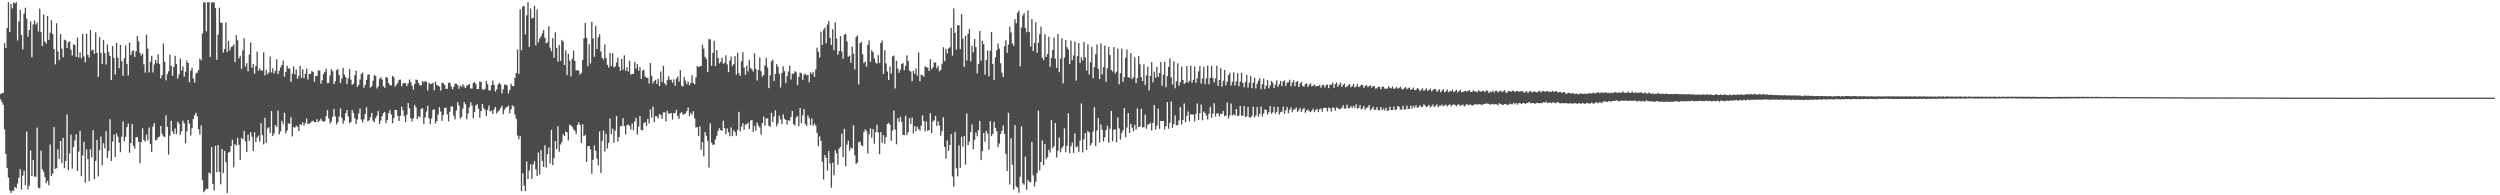 <svg xmlns="http://www.w3.org/2000/svg" width="1920" height="150"><path d="M0 72.306h1v4.012H0zM1 71.519h1v6.851H1zM2 71.466h1v8.943H2zM3 33.183h1v66.244H3zM4 36.788h1v81.410H4zM5 21.558h1v107.407H5zM6 1.616h1v134.747H6zM7 24.529h1v121.765H7zM8 2.996h1v145.205H8zM9 6.427h1v140.204H9zM10 1.916h1v144.502H10zM11 2.696h1v140.991H11zM12 1.595h1v142.989H12zM13 31.135h1v109.824H13zM14 16.512h1v120.005H14zM15 7.537h1v122.350H15zM16 26.814h1v118.776H16zM17 37.953h1v96.977H17zM18 10.400h1v120.602H18zM19 5.956h1v136.287H19zM20 14.312h1v86.768H20zM21 28.123h1v117.419H21zM22 23.030h1v119.552H22zM23 16.363h1v99.267H23zM24 43.952h1v91.310H24zM25 18.750h1v104.044H25zM26 15.674h1v119.952H26zM27 18.903h1v116.880H27zM28 17.249h1v80.750H28zM29 24.126h1v120.041H29zM30 6.562h1v138.103H30zM31 24.662h1v91.000H31zM32 35.390h1v94.617H32zM33 11.096h1v120.774H33zM34 31.938h1v103.955H34zM35 33.456h1v107.267H35zM36 12.364h1v126.480H36zM37 30.622h1v111.660H37zM38 25.191h1v85.777H38zM39 15.539h1v119.668H39zM40 26.278h1v107.102H40zM41 37.612h1v60.032H41zM42 49.475h1v80.227H42zM43 17.896h1v111.268H43zM44 39.587h1v75.001H44zM45 46.198h1v75.970H45zM46 26.095h1v82.227H46zM47 37.388h1v87.791H47zM48 43.856h1v61.975H48zM49 30.480h1v98.657H49zM50 31.043h1v92.644H50zM51 36.864h1v51.066H51zM52 32.558h1v98.167H52zM53 31.734h1v86.235H53zM54 38.237h1v65.120H54zM55 42.529h1v87.034H55zM56 33.982h1v78.977H56zM57 34.598h1v73.342H57zM58 43.705h1v59.471H58zM59 28.892h1v102.383H59zM60 44.250h1v72.248H60zM61 40.258h1v60.247H61zM62 44.746h1v90.406H62zM63 25.996h1v93.429H63zM64 43.435h1v65.441H64zM65 47.887h1v92.415H65zM66 25.919h1v88.755H66zM67 42.025h1v80.211H67zM68 44.263h1v94.906H68zM69 23.090h1v91.472H69zM70 38.937h1v82.028H70zM71 37.967h1v62.076H71zM72 41.249h1v96.368H72zM73 24.834h1v98.698H73zM74 40.510h1v66.908H74zM75 58.962h1v76.561H75zM76 28.539h1v86.775H76zM77 40.620h1v64.202H77zM78 49.146h1v77.762H78zM79 30.794h1v79.162H79zM80 40.830h1v73.200H80zM81 49.539h1v51.172H81zM82 34.138h1v87.244H82zM83 40.015h1v75.951H83zM84 43.096h1v48.507H84zM85 61.382h1v62.285H85zM86 35.342h1v73.422H86zM87 44.463h1v59.020H87zM88 57.177h1v63.438H88zM89 32.968h1v69.537H89zM90 44.296h1v60.650H90zM91 52.414h1v57.116H91zM92 34.520h1v82.387H92zM93 46.967h1v58.009H93zM94 58.200h1v34.960H94zM95 44.769h1v63.786H95zM96 34.918h1v70.199H96zM97 49.052h1v48.569H97zM98 58.022h1v36.809H98zM99 32.607h1v84.747H99zM100 42.361h1v67.546H100zM101 39.413h1v55.820H101zM102 38.715h1v73.307H102zM103 43.700h1v70.462H103zM104 39.356h1v66.054H104zM105 27.672h1v77.576H105zM106 31.693h1v77.194H106zM107 40.583h1v84.912H107zM108 42.620h1v66.560H108zM109 41.212h1v57.365H109zM110 49.386h1v58.007H110zM111 55.824h1v53.031H111zM112 26.694h1v76.727H112zM113 37.326h1v70.540H113zM114 55.664h1v42.284H114zM115 47.358h1v63.115H115zM116 42.849h1v73.882H116zM117 55.712h1v41.520H117zM118 49.530h1v44.992H118zM119 45.959h1v61.907H119zM120 48.475h1v58.773H120zM121 41.714h1v63.831H121zM122 49.198h1v55.731H122zM123 60.189h1v36.553H123zM124 57.671h1v45.159H124zM125 33.389h1v71.247H125zM126 47.369h1v57.956H126zM127 61.720h1v26.887H127zM128 57.003h1v40.449H128zM129 54.716h1v64.004H129zM130 41.961h1v62.184H130zM131 50.578h1v42.124H131zM132 58.179h1v42.680H132zM133 51.418h1v51.566H133zM134 42.796h1v55.843H134zM135 49.198h1v53.845H135zM136 60.322h1v33.188H136zM137 57.195h1v37.764H137zM138 44.936h1v58.581H138zM139 54.185h1v46.656H139zM140 51.038h1v41.598H140zM141 58.942h1v35.876H141zM142 55.156h1v54.887H142zM143 46.468h1v54.340H143zM144 48.372h1v43.854H144zM145 63.187h1v31.868H145zM146 54.330h1v49.808H146zM147 51.970h1v46.493H147zM148 60.336h1v31.025H148zM149 63.501h1v24.951H149zM150 56.394h1v30.204H150zM151 55.758h1v33.516H151zM152 53.801h1v45.489H152zM153 44.973h1v58.482H153zM154 46.381h1v49.966H154zM155 25.694h1v112.745H155zM156 1.723h1v145.866H156zM157 1.971h1v144.356H157zM158 24.074h1v120.712H158zM159 1.689h1v143.463H159zM160 1.705h1v130.927H160zM161 43.746h1v89.614H161zM162 1.776h1v111.128H162zM163 1.840h1v139.350H163zM164 1.943h1v144.379H164zM165 6.198h1v105.772H165zM166 45.948h1v86.325H166zM167 26.640h1v84.724H167zM168 5.866h1v126.136H168zM169 17.418h1v124.159H169zM170 17.555h1v96.882H170zM171 40.416h1v92.479H171zM172 37.672h1v78.235H172zM173 17.216h1v107.306H173zM174 39.995h1v108.327H174zM175 31.373h1v85.846H175zM176 38.690h1v77.936H176zM177 36.271h1v75.862H177zM178 35.632h1v71.753H178zM179 34.140h1v94.347H179zM180 47.733h1v62.944H180zM181 27.081h1v84.676H181zM182 30.986h1v74.836H182zM183 44.900h1v66.253H183zM184 42.867h1v79.888H184zM185 52.908h1v53.124H185zM186 38.692h1v68.283H186zM187 29.398h1v71.103H187zM188 51.128h1v57.487H188zM189 48.548h1v68.165H189zM190 54.744h1v48.757H190zM191 41.780h1v66.377H191zM192 32.590h1v69.002H192zM193 52.034h1v52.985H193zM194 49.026h1v66.881H194zM195 56.632h1v44.994H195zM196 50.661h1v58.506H196zM197 39.638h1v66.010H197zM198 54.343h1v49.822H198zM199 52.483h1v56.198H199zM200 54.153h1v40.410H200zM201 54.144h1v49.625H201zM202 40.210h1v70.742H202zM203 57.884h1v32.582H203zM204 53.551h1v56.180H204zM205 56.987h1v41.660H205zM206 55.662h1v42.085H206zM207 43.433h1v58.833H207zM208 55.611h1v29.695H208zM209 52.370h1v52.120H209zM210 56.385h1v46.109H210zM211 54.252h1v41.801H211zM212 45.444h1v52.158H212zM213 56.886h1v28.059H213zM214 54.293h1v49.039H214zM215 51.752h1v49.101H215zM216 49.965h1v42.852H216zM217 46.495h1v48.942H217zM218 58.880h1v27.677H218zM219 55.238h1v47.203H219zM220 50.498h1v49.773H220zM221 52.549h1v42.165H221zM222 52.737h1v42.346H222zM223 62.860h1v27.192H223zM224 56.550h1v48.213H224zM225 51.080h1v46.580H225zM226 57.152h1v40.913H226zM227 53.309h1v43.193H227zM228 60.482h1v36.890H228zM229 58.159h1v42.518H229zM230 50.603h1v44.997H230zM231 59.857h1v36.052H231zM232 53.176h1v40.792H232zM233 60.052h1v36.429H233zM234 56.630h1v37.903H234zM235 52.663h1v38.370H235zM236 61.100h1v34.143H236zM237 56.884h1v38.045H237zM238 56.680h1v37.560H238zM239 54.609h1v38.601H239zM240 55.183h1v37.510H240zM241 62.780h1v31.067H241zM242 58.392h1v35.347H242zM243 58.472h1v33.095H243zM244 53.982h1v39.840H244zM245 54.238h1v38.414H245zM246 64.265h1v26.844H246zM247 61.606h1v31.151H247zM248 56.799h1v36.908H248zM249 55.158h1v37.702H249zM250 52.794h1v36.500H250zM251 63.833h1v20.737H251zM252 63.698h1v27.256H252zM253 57.882h1v36.995H253zM254 53.144h1v40.268H254zM255 54.662h1v35.003H255zM256 64.572h1v19.071H256zM257 62.446h1v26.995H257zM258 53.954h1v41.586H258zM259 52.993h1v40.812H259zM260 57.697h1v31.852H260zM261 63.764h1v19.583H261zM262 60.354h1v30.167H262zM263 52.096h1v42.950H263zM264 57.344h1v35.294H264zM265 59.267h1v27.624H265zM266 64.600h1v19.890H266zM267 60.098h1v29.462H267zM268 52.963h1v41.618H268zM269 61.194h1v32.461H269zM270 65.192h1v19.355H270zM271 64.119h1v22.586H271zM272 57.800h1v33.001H272zM273 54.211h1v40.968H273zM274 66.788h1v25.029H274zM275 65.245h1v21.824H275zM276 61.070h1v22.259H276zM277 56.781h1v35.013H277zM278 55.721h1v38.352H278zM279 67.415h1v24.198H279zM280 65.250h1v22.282H280zM281 61.359h1v21.117H281zM282 57.481h1v35.718H282zM283 56.987h1v35.404H283zM284 67.289h1v22.843H284zM285 66.206h1v20.543H285zM286 61.977h1v30.657H286zM287 57.527h1v36.347H287zM288 58.445h1v32.341H288zM289 68.005h1v20.705H289zM290 66.456h1v18.778H290zM291 60.509h1v34.679H291zM292 59.349h1v33.255H292zM293 61.089h1v28.027H293zM294 66.216h1v20.609H294zM295 67.424h1v18.629H295zM296 59.152h1v35.436H296zM297 59.692h1v32.440H297zM298 63.803h1v23.040H298zM299 65.437h1v19.190H299zM300 65.570h1v22.385H300zM301 58.241h1v36.411H301zM302 59.342h1v31.334H302zM303 66.609h1v17.739H303zM304 65.060h1v19.451H304zM305 63.590h1v25.450H305zM306 61.263h1v31.600H306zM307 61.132h1v27.773H307zM308 66.234h1v15.702H308zM309 64.124h1v20.648H309zM310 63.684h1v25.493H310zM311 63.931h1v29.865H311zM312 66.080h1v21.968H312zM313 64.055h1v15.099H313zM314 61.070h1v22.151H314zM315 63.059h1v27.876H315zM316 65.868h1v27.434H316zM317 68.834h1v22.033H317zM318 64.444h1v16.077H318zM319 61.057h1v21.465H319zM320 61.537h1v30.018H320zM321 63.787h1v25.484H321zM322 65.460h1v24.605H322zM323 65.465h1v18.267H323zM324 62.146h1v20.929H324zM325 63.295h1v32.001H325zM326 62.315h1v27.929H326zM327 62.759h1v22.934H327zM328 69.521h1v11.808H328zM329 63.634h1v27.285H329zM330 64.590h1v30.813H330zM331 64.403h1v26.578H331zM332 63.577h1v20.755H332zM333 69.383h1v14.564H333zM334 62.716h1v32.083H334zM335 65.279h1v27.629H335zM336 65.771h1v22.250H336zM337 66.499h1v15.743H337zM338 69.585h1v16.139H338zM339 63.533h1v29.286H339zM340 63.888h1v24.461H340zM341 65.165h1v17.848H341zM342 68.262h1v14.434H342zM343 68.223h1v19.563H343zM344 63.702h1v29.487H344zM345 63.554h1v22.277H345zM346 66.277h1v15.299H346zM347 68.562h1v13.307H347zM348 66.827h1v22.023H348zM349 64.197h1v27.448H349zM350 64.359h1v20.536H350zM351 65.467h1v12.973H351zM352 68.154h1v12.863H352zM353 65.689h1v25.335H353zM354 66.616h1v23.040H354zM355 64.643h1v18.775H355zM356 66.335h1v11.895H356zM357 67.641h1v12.451H357zM358 65.774h1v25.752H358zM359 65.254h1v21.957H359zM360 64.565h1v17.933H360zM361 67.955h1v10.604H361zM362 68.044h1v13.044H362zM363 63.817h1v26.981H363zM364 63.013h1v23.099H364zM365 64.618h1v16.345H365zM366 68.399h1v11.687H366zM367 68.337h1v15.209H367zM368 62.613h1v27.743H368zM369 62.876h1v22.426H369zM370 68.404h1v11.401H370zM371 69.154h1v13.811H371zM372 68.218h1v16.127H372zM373 62.114h1v26.995H373zM374 64.606h1v19.876H374zM375 69.379h1v11.623H375zM376 69.509h1v16.187H376zM377 65.392h1v19.709H377zM378 61.853h1v25.711H378zM379 65.273h1v18.833H379zM380 70.264h1v11.948H380zM381 68.642h1v18.503H381zM382 64.872h1v20.856H382zM383 63.643h1v21.092H383zM384 64.842h1v18.224H384zM385 71.750h1v9.446H385zM386 68.530h1v19.247H386zM387 64.943h1v19.290H387zM388 65.078h1v17.677H388zM389 65.712h1v16.333H389zM390 71.661h1v9.510H390zM391 69.125h1v17.917H391zM392 64.252h1v19.734H392zM393 66.055h1v14.820H393zM394 66.074h1v15.619H394zM395 59.823h1v28.192H395zM396 56.071h1v35.088H396zM397 37.926h1v66.171H397zM398 56.758h1v50.266H398zM399 7.233h1v97.120H399zM400 38.647h1v108.135H400zM401 4.983h1v128.077H401zM402 4.658h1v137.864H402zM403 26.397h1v120.378H403zM404 11.785h1v112.323H404zM405 1.643h1v135.917H405zM406 36.159h1v94.736H406zM407 6.571h1v119.547H407zM408 14.154h1v123.278H408zM409 13.602h1v112.717H409zM410 4.564h1v119.311H410zM411 34.852h1v95.198H411zM412 7.347h1v127.729H412zM413 32.552h1v84.633H413zM414 29.473h1v104.619H414zM415 28.020h1v87.308H415zM416 25.546h1v97.990H416zM417 23.115h1v105.102H417zM418 28.974h1v82.600H418zM419 33.241h1v95.425H419zM420 32.449h1v85.873H420zM421 20.098h1v93.206H421zM422 36.644h1v88.883H422zM423 39.361h1v60.380H423zM424 29.235h1v97.569H424zM425 44.353h1v77.190H425zM426 24.857h1v83.538H426zM427 36.836h1v77.675H427zM428 47.262h1v49.750H428zM429 34.598h1v81.861H429zM430 46.834h1v64.170H430zM431 30.636h1v78.544H431zM432 31.750h1v71.389H432zM433 49.942h1v54.518H433zM434 38.551h1v62.486H434zM435 57.646h1v44.056H435zM436 41.311h1v66.484H436zM437 46.575h1v49.235H437zM438 58.710h1v37.638H438zM439 45.154h1v52.335H439zM440 38.862h1v60.476H440zM441 46.836h1v53.609H441zM442 54.103h1v48.856H442zM443 53.751h1v42.209H443zM444 54.462h1v39.506H444zM445 57.301h1v38.762H445zM446 55.936h1v53.878H446zM447 46.138h1v49.192H447zM448 29.510h1v74.923H448zM449 17.610h1v85.939H449zM450 29.050h1v95.367H450zM451 50.780h1v61.543H451zM452 34.021h1v78.093H452zM453 48.763h1v65.915H453zM454 16.793h1v116.759H454zM455 29.446h1v93.358H455zM456 43.600h1v68.171H456zM457 19.874h1v95.974H457zM458 37.637h1v84.335H458zM459 28.622h1v98.503H459zM460 26.221h1v74.868H460zM461 39.592h1v93.228H461zM462 44.515h1v63.635H462zM463 45.882h1v54.362H463zM464 34.106h1v82.312H464zM465 44.707h1v58.103H465zM466 49.763h1v64.328H466zM467 51.931h1v57.679H467zM468 40.604h1v50.403H468zM469 50.780h1v52.259H469zM470 40.885h1v57.912H470zM471 51.766h1v57.819H471zM472 51.009h1v49.357H472zM473 47.985h1v41.103H473zM474 44.245h1v64.493H474zM475 51.320h1v53.939H475zM476 54.485h1v42.509H476zM477 45.332h1v51.488H477zM478 53.494h1v37.194H478zM479 42.448h1v54.445H479zM480 54.330h1v48.865H480zM481 51.654h1v44.443H481zM482 55.009h1v40.591H482zM483 46.568h1v50.087H483zM484 57.358h1v42.241H484zM485 56.660h1v38.151H485zM486 56.792h1v43.253H486zM487 47.649h1v45.656H487zM488 52.659h1v37.867H488zM489 49.260h1v54.038H489zM490 54.291h1v42.930H490zM491 51.542h1v37.651H491zM492 60.599h1v39.229H492zM493 54.238h1v45.876H493zM494 53.549h1v41.119H494zM495 58.777h1v35.084H495zM496 59.745h1v37.011H496zM497 59.747h1v31.646H497zM498 64.119h1v30.639H498zM499 48.324h1v35.829H499zM500 58.198h1v32.101H500zM501 64.000h1v17.988H501zM502 62.132h1v31.692H502zM503 61.267h1v27.942H503zM504 64.400h1v24.994H504zM505 60.498h1v30.492H505zM506 66.080h1v21.442H506zM507 55.000h1v33.348H507zM508 62.931h1v28.386H508zM509 50.466h1v35.880H509zM510 63.984h1v22.236H510zM511 65.462h1v27.844H511zM512 61.526h1v23.495H512zM513 58.555h1v28.666H513zM514 61.164h1v26.205H514zM515 61.237h1v25.518H515zM516 63.474h1v28.380H516zM517 60.983h1v25.777H517zM518 65.861h1v21.126H518zM519 60.439h1v23.962H519zM520 58.813h1v30.336H520zM521 62.661h1v28.618H521zM522 53.842h1v33.049H522zM523 65.888h1v20.240H523zM524 66.389h1v21.540H524zM525 59.138h1v28.579H525zM526 61.933h1v25.136H526zM527 64.767h1v20.515H527zM528 62.569h1v19.906H528zM529 65.451h1v23.584H529zM530 63.828h1v22.861H530zM531 57.811h1v30.259H531zM532 63.647h1v21.753H532zM533 64.677h1v26.326H533zM534 59.390h1v38.563H534zM535 50.750h1v46.878H535zM536 51.560h1v52.804H536zM537 50.986h1v46.052H537zM538 50.654h1v64.328H538zM539 34.266h1v74.818H539zM540 37.308h1v82.754H540zM541 43.694h1v57.750H541zM542 45.390h1v58.920H542zM543 55.421h1v52.822H543zM544 30.066h1v98.670H544zM545 30.281h1v64.497H545zM546 50.416h1v59.188H546zM547 40.654h1v70.602H547zM548 31.316h1v79.641H548zM549 50.684h1v56.484H549zM550 38.496h1v65.777H550zM551 44.458h1v56.180H551zM552 48.745h1v49.776H552zM553 47.580h1v52.323H553zM554 44.263h1v56.310H554zM555 49.063h1v43.628H555zM556 48.209h1v50.174H556zM557 42.513h1v60.540H557zM558 49.521h1v49.158H558zM559 55.364h1v46.185H559zM560 46.472h1v58.199H560zM561 43.490h1v54.335H561zM562 50.768h1v53.722H562zM563 49.308h1v50.792H563zM564 43.121h1v58.340H564zM565 57.269h1v47.041H565zM566 40.542h1v59.336H566zM567 56.360h1v29.499H567zM568 58.207h1v42.719H568zM569 46.978h1v50.252H569zM570 40.082h1v54.504H570zM571 51.853h1v47.832H571zM572 57.381h1v38.270H572zM573 50.446h1v45.017H573zM574 54.831h1v39.217H574zM575 46.028h1v52.934H575zM576 52.162h1v40.446H576zM577 53.410h1v38.762H577zM578 54.993h1v46.409H578zM579 40.981h1v55.701H579zM580 52.837h1v47.530H580zM581 61.787h1v32.264H581zM582 53.748h1v42.781H582zM583 44.202h1v53.712H583zM584 54.662h1v48.833H584zM585 58.759h1v35.850H585zM586 57.525h1v32.055H586zM587 50.251h1v46.265H587zM588 44.419h1v46.486H588zM589 51.762h1v39.185H589zM590 67.678h1v28.821H590zM591 57.761h1v39.602H591zM592 47.079h1v39.597H592zM593 45.946h1v47.741H593zM594 62.114h1v27.308H594zM595 56.829h1v27.908H595zM596 49.194h1v47.805H596zM597 51.244h1v43.559H597zM598 56.660h1v32.172H598zM599 67.181h1v24.557H599zM600 56.108h1v39.236H600zM601 50.942h1v36.846H601zM602 54.618h1v36.564H602zM603 63.890h1v28.219H603zM604 58.539h1v37.173H604zM605 54.984h1v37.313H605zM606 50.464h1v42.360H606zM607 61.038h1v28.759H607zM608 56.596h1v28.617H608zM609 56.655h1v38.661H609zM610 54.607h1v41.714H610zM611 55.545h1v34.715H611zM612 65.371h1v23.770H612zM613 59.042h1v37.990H613zM614 55.692h1v27.304H614zM615 56.305h1v38.299H615zM616 61.317h1v27.317H616zM617 57.470h1v26.306H617zM618 56.577h1v38.592H618zM619 57.790h1v38.924H619zM620 57.555h1v31.062H620zM621 63.224h1v27.679H621zM622 55.563h1v40.538H622zM623 56.863h1v34.019H623zM624 55.334h1v41.174H624zM625 58.985h1v35.933H625zM626 53.359h1v43.122H626zM627 36.525h1v65.543H627zM628 39.736h1v72.577H628zM629 44.115h1v60.563H629zM630 24.312h1v83.918H630zM631 34.513h1v89.636H631zM632 22.906h1v114.985H632zM633 21.192h1v97.883H633zM634 33.236h1v88.002H634zM635 18.796h1v112.204H635zM636 16.125h1v99.794H636zM637 29.146h1v96.388H637zM638 34.568h1v109.595H638zM639 22.426h1v102.481H639zM640 38.564h1v96.075H640zM641 17.166h1v98.322H641zM642 29.585h1v88.194H642zM643 42.030h1v84.422H643zM644 39.182h1v74.889H644zM645 27.750h1v85.077H645zM646 39.601h1v63.060H646zM647 45.069h1v75.613H647zM648 26.637h1v72.261H648zM649 25.980h1v101.712H649zM650 31.696h1v79.386H650zM651 43.579h1v64.459H651zM652 42.760h1v72.985H652zM653 48.090h1v65.278H653zM654 35.758h1v78.283H654zM655 41.192h1v54.967H655zM656 53.233h1v66.061H656zM657 28.404h1v97.517H657zM658 27.207h1v97.695H658zM659 64.826h1v44.473H659zM660 33.224h1v75.550H660zM661 32.144h1v79.309H661zM662 41.727h1v70.517H662zM663 48.562h1v52.879H663zM664 47.092h1v52.165H664zM665 51.240h1v49.375H665zM666 34.401h1v83.509H666zM667 30.991h1v72.298H667zM668 47.436h1v51.172H668zM669 38.585h1v67.262H669zM670 40.059h1v59.061H670zM671 44.740h1v65.601H671zM672 48.033h1v53.477H672zM673 48.878h1v46.937H673zM674 42.304h1v59.451H674zM675 48.322h1v70.108H675zM676 33.078h1v68.297H676zM677 31.137h1v78.418H677zM678 56.818h1v46.899H678zM679 38.530h1v71.778H679zM680 48.706h1v56.597H680zM681 54.932h1v40.240H681zM682 61.375h1v32.944H682zM683 51.073h1v44.736H683zM684 56.465h1v51.742H684zM685 43.325h1v57.008H685zM686 42.668h1v42.215H686zM687 68.010h1v31.403H687zM688 46.630h1v64.170H688zM689 52.707h1v38.011H689zM690 55.914h1v37.642H690zM691 53.551h1v36.143H691zM692 49.203h1v44.275H692zM693 48.434h1v55.088H693zM694 53.998h1v49.899H694zM695 50.757h1v38.114H695zM696 42.487h1v61.302H696zM697 46.884h1v54.619H697zM698 54.236h1v36.608H698zM699 54.922h1v40.197H699zM700 62.350h1v27.906H700zM701 54.314h1v48.077H701zM702 56.710h1v40.034H702zM703 52.512h1v48.222H703zM704 58.074h1v39.261H704zM705 40.233h1v58.796H705zM706 62.373h1v38.029H706zM707 57.285h1v39.284H707zM708 57.708h1v30.964H708zM709 58.841h1v34.244H709zM710 50.901h1v50.018H710zM711 51.668h1v41.682H711zM712 51.958h1v48.535H712zM713 54.545h1v45.290H713zM714 45.456h1v41.492H714zM715 53.210h1v49.018H715zM716 51.727h1v41.538H716zM717 48.029h1v44.378H717zM718 48.017h1v40.975H718zM719 52.455h1v44.298H719zM720 50.528h1v42.657H720zM721 54.856h1v41.515H721zM722 53.675h1v50.533H722zM723 48.869h1v51.875H723zM724 36.362h1v53.698H724zM725 46.960h1v65.910H725zM726 37.486h1v84.317H726zM727 41.045h1v66.876H727zM728 37.198h1v78.682H728zM729 36.296h1v75.058H729zM730 21.311h1v81.650H730zM731 42.773h1v92.820H731zM732 6.468h1v136.981H732zM733 25.303h1v76.038H733zM734 38.198h1v91.147H734zM735 19.471h1v115.930H735zM736 19.359h1v92.222H736zM737 37.747h1v91.239H737zM738 10.854h1v94.204H738zM739 29.702h1v82.900H739zM740 51.292h1v53.106H740zM741 27.605h1v98.856H741zM742 46.497h1v40.675H742zM743 26.022h1v85.372H743zM744 22.346h1v86.436H744zM745 47.035h1v54.475H745zM746 35.200h1v60.439H746zM747 40.210h1v74.429H747zM748 29.945h1v77.480H748zM749 36.147h1v65.566H749zM750 56.387h1v48.304H750zM751 49.262h1v50.771H751zM752 23.756h1v69.111H752zM753 46.717h1v76.265H753zM754 31.236h1v84.841H754zM755 33.961h1v68.162H755zM756 57.234h1v51.607H756zM757 45.978h1v54.591H757zM758 38.729h1v63.891H758zM759 58.555h1v56.361H759zM760 39.001h1v54.012H760zM761 24.550h1v80.020H761zM762 49.036h1v53.722H762zM763 61.338h1v32.223H763zM764 44.080h1v54.099H764zM765 38.608h1v62.083H765zM766 33.405h1v79.682H766zM767 37.326h1v72.927H767zM768 48.594h1v54.237H768zM769 55.751h1v44.651H769zM770 59.187h1v37.123H770zM771 35.463h1v67.404H771zM772 30.913h1v87.251H772zM773 40.533h1v90.808H773zM774 34.264h1v52.316H774zM775 20.387h1v121.252H775zM776 24.859h1v81.384H776zM777 33.257h1v93.303H777zM778 35.143h1v110.511H778zM779 14.763h1v81.320H779zM780 17.933h1v125.290H780zM781 9.821h1v134.230H781zM782 8.194h1v139.806H782zM783 50.977h1v84.711H783zM784 21.128h1v75.962H784zM785 11.888h1v128.814H785zM786 10.046h1v131.756H786zM787 21.492h1v98.796H787zM788 24.767h1v121.113H788zM789 7.999h1v130.082H789zM790 24.568h1v115.068H790zM791 35.669h1v104.379H791zM792 14.651h1v94.312H792zM793 39.191h1v95.521H793zM794 32.989h1v110.229H794zM795 17.015h1v122.548H795zM796 40.524h1v92.399H796zM797 32.842h1v52.082H797zM798 26.365h1v104.571H798zM799 20.503h1v103.861H799zM800 44.355h1v63.527H800zM801 46.301h1v80.483H801zM802 26.337h1v84.227H802zM803 43.726h1v78.611H803zM804 41.579h1v79.215H804zM805 28.155h1v86.889H805zM806 51.338h1v65.798H806zM807 44.431h1v47.832H807zM808 38.315h1v75.551H808zM809 28.802h1v83.483H809zM810 45.087h1v49.368H810zM811 52.082h1v68.906H811zM812 26.129h1v89.615H812zM813 55.444h1v50.197H813zM814 45.051h1v71.891H814zM815 29.528h1v84.319H815zM816 64.014h1v48.281H816zM817 44.247h1v54.358H817zM818 30.794h1v86.084H818zM819 36.342h1v75.528H819zM820 38.010h1v48.999H820zM821 49.171h1v68.430H821zM822 31.176h1v81.179H822zM823 46.216h1v63.239H823zM824 42.533h1v74.846H824zM825 31.975h1v70.572H825zM826 61.910h1v51.156H826zM827 43.082h1v69.348H827zM828 33.064h1v83.523H828zM829 48.489h1v59.529H829zM830 44.112h1v35.282H830zM831 46.500h1v70.577H831zM832 32.197h1v74.866H832zM833 44.149h1v58.070H833zM834 54.167h1v61.053H834zM835 34.046h1v66.637H835zM836 57.314h1v44.315H836zM837 47.852h1v63.942H837zM838 35.921h1v74.008H838zM839 60.077h1v40.911H839zM840 51.560h1v30.792H840zM841 41.668h1v70.517H841zM842 34.170h1v66.013H842zM843 52.872h1v37.807H843zM844 60.683h1v48.822H844zM845 33.323h1v62.266H845zM846 57.177h1v42.374H846zM847 51.624h1v57.068H847zM848 34.994h1v70.437H848zM849 62.720h1v37.105H849zM850 52.485h1v44.028H850zM851 36.083h1v73.445H851zM852 42.341h1v56.546H852zM853 53.796h1v31.380H853zM854 54.916h1v53.630H854zM855 36.147h1v63.458H855zM856 56.461h1v42.934H856zM857 55.069h1v54.260H857zM858 37.324h1v52.776H858zM859 64.703h1v33.944H859zM860 56.264h1v51.012H860zM861 37.399h1v64.758H861zM862 62.888h1v37.215H862zM863 59.248h1v23.790H863zM864 44.270h1v61.122H864zM865 37.923h1v60.018H865zM866 59.347h1v27.443H866zM867 59.752h1v42.392H867zM868 40.730h1v54.408H868zM869 60.766h1v37.270H869zM870 59.219h1v41.637H870zM871 43.932h1v51.943H871zM872 63.831h1v35.702H872zM873 59.949h1v23.294H873zM874 43.185h1v54.342H874zM875 49.379h1v47.791H875zM876 59.196h1v24.337H876zM877 62.183h1v35.672H877zM878 49.500h1v48.274H878zM879 65.350h1v22.747H879zM880 57.832h1v41.044H880zM881 51.210h1v44.536H881zM882 69.450h1v25.928H882zM883 58.278h1v35.928H883zM884 47.761h1v52.552H884zM885 63.208h1v31.241H885zM886 55.023h1v25.683H886zM887 59.626h1v39.902H887zM888 51.281h1v45.306H888zM889 59.015h1v24.447H889zM890 56.087h1v42.866H890zM891 47.617h1v45.271H891zM892 65.760h1v27.153H892zM893 57.282h1v35.660H893zM894 47.367h1v52.062H894zM895 66.955h1v29.900H895zM896 58.488h1v19.904H896zM897 51.329h1v47.503H897zM898 44.788h1v49.551H898zM899 59.374h1v18.622H899zM900 64.936h1v33.227H900zM901 47.005h1v48.265H901zM902 67.802h1v20.815H902zM903 62.386h1v33.820H903zM904 48.624h1v47.489H904zM905 65.831h1v26.629H905zM906 63.036h1v19.073H906zM907 51.144h1v44.532H907zM908 61.382h1v30.716H908zM909 64.444h1v15.047H909zM910 63.549h1v30.330H910zM911 50.697h1v38.285H911zM912 63.405h1v22.195H912zM913 62.112h1v31.092H913zM914 50.397h1v37.342H914zM915 63.446h1v24.555H915zM916 61.276h1v26.722H916zM917 51.123h1v42.090H917zM918 63.579h1v23.834H918zM919 60.226h1v19.167H919zM920 54.842h1v37.349H920zM921 50.706h1v36.308H921zM922 64.128h1v16.155H922zM923 60.290h1v32.101H923zM924 51.180h1v34.475H924zM925 64.652h1v22.241H925zM926 60.276h1v28.521H926zM927 50.301h1v41.515H927zM928 64.735h1v22.687H928zM929 59.754h1v22.394H929zM930 50.484h1v40.009H930zM931 59.995h1v27.285H931zM932 63.261h1v15.992H932zM933 60.262h1v29.242H933zM934 50.514h1v36.647H934zM935 65.934h1v21.014H935zM936 61.441h1v27.945H936zM937 52.398h1v34.983H937zM938 66.504h1v20.911H938zM939 62.027h1v23.145H939zM940 53.689h1v35.557H940zM941 65.634h1v23.170H941zM942 62.638h1v16.038H942zM943 57.669h1v33.328H943zM944 55.865h1v32.840H944zM945 65.703h1v13.781H945zM946 62.810h1v25.933H946zM947 55.595h1v32.204H947zM948 65.728h1v22.989H948zM949 62.448h1v21.243H949zM950 56.165h1v33.037H950zM951 66.252h1v22.410H951zM952 62.581h1v18.794H952zM953 55.984h1v32.943H953zM954 63.645h1v25.264H954zM955 67.014h1v14.417H955zM956 63.082h1v26.910H956zM957 57.548h1v31.751H957zM958 67.266h1v14.827H958zM959 63.455h1v26.656H959zM960 58.271h1v32.046H960zM961 67.703h1v21.227H961zM962 63.547h1v18.329H962zM963 59.702h1v30.417H963zM964 67.921h1v20.776H964zM965 64.178h1v18.073H965zM966 61.949h1v27.679H966zM967 60.109h1v27.368H967zM968 68.541h1v13.305H968zM969 64.689h1v24.800H969zM970 60.395h1v26.784H970zM971 68.422h1v15.530H971zM972 65.710h1v18.746H972zM973 61.395h1v26.635H973zM974 67.815h1v18.354H974zM975 65.618h1v15.832H975zM976 62.162h1v25.232H976zM977 63.510h1v22.836H977zM978 67.648h1v14.363H978zM979 65.012h1v22.220H979zM980 61.654h1v24.189H980zM981 66.751h1v15.411H981zM982 64.732h1v23.214H982zM983 62.217h1v23.930H983zM984 66.172h1v19.513H984zM985 62.496h1v19.391H985zM986 61.670h1v25.786H986zM987 65.993h1v18.766H987zM988 63.453h1v18.782H988zM989 63.126h1v23.843H989zM990 61.230h1v23.092H990zM991 66.280h1v16.226H991zM992 63.373h1v22.790H992zM993 61.615h1v22.570H993zM994 66.154h1v17.839H994zM995 63.018h1v19.496H995zM996 62.199h1v23.854H996zM997 66.886h1v17.810H997zM998 64.217h1v18.661H998zM999 62.940h1v23.111H999zM1000 66.021h1v18.048H1000zM1001 66.575h1v16.317H1001zM1002 64.545h1v22.026H1002zM1003 64.009h1v20.954H1003zM1004 66.737h1v17.311H1004zM1005 65.046h1v20.334H1005zM1006 64.082h1v22.106H1006zM1007 66.296h1v18.650H1007zM1008 65.755h1v17.775H1008zM1009 64.845h1v21.376H1009zM1010 66.470h1v18.098H1010zM1011 65.987h1v17.604H1011zM1012 65.987h1v20.096H1012zM1013 65.165h1v18.828H1013zM1014 67.362h1v15.908H1014zM1015 65.483h1v20.389H1015zM1016 65.087h1v17.835H1016zM1017 67.232h1v15.489H1017zM1018 65.376h1v17.581H1018zM1019 64.819h1v20.787H1019zM1020 67.708h1v14.921H1020zM1021 64.899h1v18.283H1021zM1022 65.069h1v20.643H1022zM1023 63.535h1v19.050H1023zM1024 67.422h1v15.349H1024zM1025 64.556h1v20.558H1025zM1026 63.348h1v19.071H1026zM1027 66.703h1v16.384H1027zM1028 64.973h1v18.963H1028zM1029 63.274h1v20.403H1029zM1030 66.783h1v16.029H1030zM1031 65.176h1v15.626H1031zM1032 64.181h1v19.235H1032zM1033 67.051h1v16.198H1033zM1034 66.376h1v13.973H1034zM1035 65.595h1v17.544H1035zM1036 64.513h1v18.606H1036zM1037 67.044h1v14.404H1037zM1038 66.131h1v16.757H1038zM1039 64.462h1v16.949H1039zM1040 67.165h1v15.704H1040zM1041 66.442h1v13.687H1041zM1042 64.664h1v18.901H1042zM1043 66.936h1v15.972H1043zM1044 66.335h1v14.324H1044zM1045 65.103h1v18.954H1045zM1046 65.330h1v17.995H1046zM1047 67.550h1v13.767H1047zM1048 66.030h1v18.228H1048zM1049 65.332h1v17.503H1049zM1050 66.886h1v15.528H1050zM1051 66.103h1v14.635H1051zM1052 65.501h1v19.300H1052zM1053 67.321h1v16.361H1053zM1054 66.071h1v15.956H1054zM1055 66.204h1v18.119H1055zM1056 68.115h1v16.191H1056zM1057 67.781h1v14.454H1057zM1058 66.557h1v18.022H1058zM1059 66.737h1v18.100H1059zM1060 68.630h1v13.614H1060zM1061 66.547h1v17.913H1061zM1062 66.554h1v16.777H1062zM1063 68.079h1v16.764H1063zM1064 67.969h1v14.841H1064zM1065 68.088h1v17.093H1065zM1066 66.337h1v18.393H1066zM1067 67.426h1v14.514H1067zM1068 67.884h1v16.585H1068zM1069 66.490h1v18.011H1069zM1070 68.232h1v13.610H1070zM1071 67.953h1v16.658H1071zM1072 66.719h1v17.324H1072zM1073 68.106h1v13.287H1073zM1074 67.548h1v14.500H1074zM1075 66.529h1v17.700H1075zM1076 68.037h1v16.059H1076zM1077 68.873h1v12.360H1077zM1078 67.667h1v16.473H1078zM1079 66.882h1v17.208H1079zM1080 68.459h1v12.685H1080zM1081 67.735h1v15.985H1081zM1082 67.159h1v16.418H1082zM1083 68.935h1v12.202H1083zM1084 68.548h1v14.889H1084zM1085 67.275h1v14.076H1085zM1086 69.157h1v13.507H1086zM1087 69.074h1v11.627H1087zM1088 67.637h1v15.177H1088zM1089 68.198h1v14.207H1089zM1090 70.088h1v10.707H1090zM1091 68.850h1v13.250H1091zM1092 67.788h1v14.216H1092zM1093 69.772h1v10.366H1093zM1094 68.960h1v12.181H1094zM1095 67.783h1v14.527H1095zM1096 69.736h1v11.939H1096zM1097 69.118h1v11.433H1097zM1098 67.930h1v14.500H1098zM1099 70.100h1v11.536H1099zM1100 69.205h1v11.039H1100zM1101 68.264h1v14.031H1101zM1102 68.436h1v12.854H1102zM1103 70.523h1v9.664H1103zM1104 69.592h1v12.742H1104zM1105 68.470h1v12.637H1105zM1106 70.896h1v10.346H1106zM1107 69.624h1v10.650H1107zM1108 68.495h1v13.152H1108zM1109 70.841h1v10.098H1109zM1110 70.132h1v10.190H1110zM1111 68.713h1v13.056H1111zM1112 70.834h1v9.947H1112zM1113 70.107h1v9.986H1113zM1114 69.974h1v11.730H1114zM1115 68.864h1v11.632H1115zM1116 70.821h1v9.238H1116zM1117 69.967h1v10.636H1117zM1118 69.012h1v12.593H1118zM1119 70.972h1v9.416H1119zM1120 69.914h1v10.208H1120zM1121 69.038h1v12.396H1121zM1122 70.921h1v9.799H1122zM1123 70.674h1v9.595H1123zM1124 70.070h1v11.698H1124zM1125 69.752h1v11.279H1125zM1126 70.363h1v9.382H1126zM1127 69.896h1v10.886H1127zM1128 69.143h1v11.229H1128zM1129 70.583h1v9.723H1129zM1130 70.567h1v10.506H1130zM1131 69.438h1v11.467H1131zM1132 70.086h1v10.092H1132zM1133 70.187h1v9.803H1133zM1134 70.935h1v9.453H1134zM1135 69.289h1v10.819H1135zM1136 70.017h1v9.952H1136zM1137 70.480h1v9.934H1137zM1138 69.763h1v10.739H1138zM1139 69.775h1v10.041H1139zM1140 70.848h1v9.055H1140zM1141 69.340h1v9.954H1141zM1142 69.763h1v9.954H1142zM1143 71.494h1v8.286H1143zM1144 70.230h1v10.160H1144zM1145 70.807h1v9.313H1145zM1146 69.646h1v10.119H1146zM1147 71.052h1v9.270H1147zM1148 69.711h1v10.227H1148zM1149 69.598h1v10.474H1149zM1150 70.992h1v9.881H1150zM1151 70.093h1v9.158H1151zM1152 69.498h1v10.375H1152zM1153 70.738h1v9.627H1153zM1154 70.022h1v10.648H1154zM1155 69.264h1v10.696H1155zM1156 71.079h1v8.750H1156zM1157 71.230h1v9.492H1157zM1158 69.816h1v10.526H1158zM1159 69.930h1v9.707H1159zM1160 70.539h1v9.512H1160zM1161 69.564h1v10.584H1161zM1162 69.717h1v9.144H1162zM1163 70.660h1v9.558H1163zM1164 70.024h1v9.091H1164zM1165 69.910h1v10.478H1165zM1166 70.528h1v8.650H1166zM1167 70.001h1v9.174H1167zM1168 70.205h1v9.751H1168zM1169 70.031h1v9.210H1169zM1170 71.201h1v7.924H1170zM1171 70.548h1v9.277H1171zM1172 69.967h1v9.222H1172zM1173 71.411h1v7.594H1173zM1174 70.216h1v8.045H1174zM1175 69.855h1v9.485H1175zM1176 71.029h1v8.187H1176zM1177 70.432h1v8.666H1177zM1178 69.967h1v9.696H1178zM1179 70.789h1v8.613H1179zM1180 70.876h1v8.107H1180zM1181 70.157h1v9.071H1181zM1182 69.683h1v9.691H1182zM1183 71.036h1v8.109H1183zM1184 70.113h1v9.094H1184zM1185 69.763h1v8.618H1185zM1186 70.541h1v8.368H1186zM1187 70.040h1v8.009H1187zM1188 69.786h1v9.400H1188zM1189 70.738h1v8.064H1189zM1190 70.212h1v8.508H1190zM1191 70.647h1v8.613H1191zM1192 69.784h1v8.865H1192zM1193 70.686h1v8.045H1193zM1194 70.161h1v9.155H1194zM1195 69.967h1v8.943H1195zM1196 71.095h1v7.203H1196zM1197 70.649h1v8.471H1197zM1198 70.525h1v8.952H1198zM1199 71.368h1v7.832H1199zM1200 70.827h1v8.414H1200zM1201 70.679h1v8.698H1201zM1202 71.990h1v7.166H1202zM1203 71.906h1v7.482H1203zM1204 71.194h1v8.386H1204zM1205 71.372h1v7.997H1205zM1206 72.025h1v7.375H1206zM1207 71.494h1v8.119H1207zM1208 71.754h1v7.720H1208zM1209 72.297h1v6.835H1209zM1210 71.752h1v7.766H1210zM1211 72.201h1v7.572H1211zM1212 72.432h1v6.670H1212zM1213 71.761h1v7.807H1213zM1214 71.780h1v7.954H1214zM1215 72.205h1v6.825H1215zM1216 72.013h1v7.562H1216zM1217 71.848h1v8.011H1217zM1218 72.128h1v6.892H1218zM1219 71.960h1v7.306H1219zM1220 71.464h1v8.038H1220zM1221 71.672h1v7.842H1221zM1222 71.894h1v6.924H1222zM1223 71.059h1v8.503H1223zM1224 71.702h1v7.867H1224zM1225 71.613h1v6.997H1225zM1226 71.294h1v7.487H1226zM1227 70.706h1v8.588H1227zM1228 71.560h1v6.855H1228zM1229 71.141h1v7.608H1229zM1230 70.855h1v8.276H1230zM1231 71.457h1v6.308H1231zM1232 70.924h1v7.075H1232zM1233 70.894h1v7.150H1233zM1234 71.528h1v6.841H1234zM1235 71.198h1v6.530H1235zM1236 71.700h1v6.109H1236zM1237 71.116h1v7.004H1237zM1238 71.537h1v5.859H1238zM1239 71.100h1v6.480H1239zM1240 70.702h1v6.780H1240zM1241 71.180h1v5.779H1241zM1242 71.281h1v6.081H1242zM1243 70.789h1v7.100H1243zM1244 71.317h1v6.178H1244zM1245 71.075h1v6.029H1245zM1246 70.232h1v7.196H1246zM1247 71.308h1v6.070H1247zM1248 71.040h1v6.079H1248zM1249 71.223h1v6.253H1249zM1250 70.356h1v7.258H1250zM1251 71.436h1v5.759H1251zM1252 71.260h1v6.194H1252zM1253 70.372h1v7.036H1253zM1254 71.384h1v6.102H1254zM1255 71.345h1v5.711H1255zM1256 70.818h1v6.908H1256zM1257 71.539h1v6.505H1257zM1258 71.066h1v6.221H1258zM1259 71.244h1v6.493H1259zM1260 70.690h1v7.224H1260zM1261 71.571h1v5.882H1261zM1262 71.642h1v6.159H1262zM1263 70.956h1v7.093H1263zM1264 71.857h1v5.136H1264zM1265 71.825h1v5.894H1265zM1266 70.979h1v6.690H1266zM1267 71.734h1v6.173H1267zM1268 72.086h1v5.789H1268zM1269 71.587h1v6.326H1269zM1270 72.301h1v5.976H1270zM1271 71.935h1v6.068H1271zM1272 72.128h1v5.457H1272zM1273 71.331h1v6.553H1273zM1274 71.924h1v6.329H1274zM1275 72.411h1v5.656H1275zM1276 71.777h1v6.281H1276zM1277 72.075h1v6.139H1277zM1278 72.338h1v5.887H1278zM1279 71.800h1v6.260H1279zM1280 72.079h1v5.974H1280zM1281 72.334h1v5.889H1281zM1282 72.366h1v5.827H1282zM1283 72.176h1v5.983H1283zM1284 72.327h1v5.825H1284zM1285 72.153h1v5.944H1285zM1286 72.098h1v5.715H1286zM1287 72.185h1v5.594H1287zM1288 72.128h1v5.679H1288zM1289 72.384h1v5.928H1289zM1290 72.301h1v5.475H1290zM1291 72.414h1v5.283H1291zM1292 72.290h1v5.674H1292zM1293 72.535h1v5.086H1293zM1294 72.283h1v5.592H1294zM1295 72.608h1v5.225H1295zM1296 72.231h1v5.141H1296zM1297 72.491h1v5.328H1297zM1298 72.512h1v5.042H1298zM1299 72.453h1v4.827H1299zM1300 72.558h1v5.100H1300zM1301 72.473h1v5.347H1301zM1302 72.828h1v4.662H1302zM1303 72.574h1v5.127H1303zM1304 72.762h1v4.759H1304zM1305 72.549h1v4.834H1305zM1306 72.954h1v4.667H1306zM1307 72.404h1v5.324H1307zM1308 72.615h1v4.926H1308zM1309 72.947h1v4.642H1309zM1310 72.421h1v4.800H1310zM1311 72.441h1v5.255H1311zM1312 72.892h1v4.582H1312zM1313 72.425h1v5.029H1313zM1314 72.732h1v5.193H1314zM1315 72.961h1v4.637H1315zM1316 73.130h1v4.221H1316zM1317 72.574h1v5.399H1317zM1318 72.421h1v5.015H1318zM1319 73.029h1v4.335H1319zM1320 72.839h1v5.342H1320zM1321 72.455h1v4.820H1321zM1322 73.022h1v4.360H1322zM1323 72.922h1v4.468H1323zM1324 72.315h1v5.612H1324zM1325 73.048h1v4.285H1325zM1326 72.885h1v4.408H1326zM1327 73.116h1v4.523H1327zM1328 72.418h1v4.793H1328zM1329 73.187h1v3.987H1329zM1330 72.846h1v4.525H1330zM1331 72.478h1v4.566H1331zM1332 72.926h1v4.097H1332zM1333 72.892h1v3.797H1333zM1334 72.453h1v4.873H1334zM1335 72.842h1v4.328H1335zM1336 72.640h1v4.042H1336zM1337 72.441h1v4.722H1337zM1338 72.997h1v4.051H1338zM1339 72.709h1v3.834H1339zM1340 72.709h1v4.498H1340zM1341 72.318h1v4.530H1341zM1342 72.338h1v3.898H1342zM1343 72.640h1v4.392H1343zM1344 72.283h1v4.353H1344zM1345 72.382h1v4.326H1345zM1346 72.617h1v3.802H1346zM1347 72.082h1v4.710H1347zM1348 72.482h1v3.999H1348zM1349 72.578h1v3.989H1349zM1350 72.581h1v3.896H1350zM1351 72.050h1v4.431H1351zM1352 72.688h1v3.905H1352zM1353 72.439h1v4.124H1353zM1354 72.210h1v4.298H1354zM1355 72.789h1v3.495H1355zM1356 72.480h1v3.978H1356zM1357 72.574h1v3.875H1357zM1358 73.006h1v3.584H1358zM1359 72.759h1v3.868H1359zM1360 72.716h1v3.818H1360zM1361 73.075h1v3.287H1361zM1362 72.988h1v3.591H1362zM1363 72.986h1v3.527H1363zM1364 73.018h1v3.365H1364zM1365 73.119h1v3.488H1365zM1366 73.105h1v3.527H1366zM1367 73.123h1v3.339H1367zM1368 73.201h1v3.152H1368zM1369 73.206h1v3.603H1369zM1370 73.128h1v3.417H1370zM1371 73.130h1v3.204H1371zM1372 73.352h1v3.406H1372zM1373 73.329h1v3.195H1373zM1374 73.141h1v3.376H1374zM1375 73.331h1v3.648H1375zM1376 73.414h1v2.994H1376zM1377 73.240h1v3.399H1377zM1378 73.334h1v3.294H1378zM1379 73.327h1v3.511H1379zM1380 73.409h1v3.017H1380zM1381 73.350h1v3.319H1381zM1382 73.389h1v3.486H1382zM1383 73.622h1v2.971H1383zM1384 73.954h1v2.731H1384zM1385 73.407h1v3.436H1385zM1386 73.430h1v3.184H1386zM1387 73.551h1v2.959H1387zM1388 73.347h1v3.575H1388zM1389 73.586h1v2.889H1389zM1390 73.792h1v2.884H1390zM1391 73.487h1v2.902H1391zM1392 73.684h1v3.065H1392zM1393 73.872h1v2.554H1393zM1394 73.714h1v2.586H1394zM1395 73.771h1v3.005H1395zM1396 73.750h1v2.570H1396zM1397 73.874h1v2.351H1397zM1398 73.677h1v2.962H1398zM1399 73.721h1v2.566H1399zM1400 73.892h1v2.387H1400zM1401 73.849h1v2.383H1401zM1402 73.840h1v2.731H1402zM1403 74.014h1v2.236H1403zM1404 73.890h1v2.319H1404zM1405 73.764h1v2.602H1405zM1406 74.002h1v2.129H1406zM1407 74.151h1v2.195H1407zM1408 73.922h1v2.582H1408zM1409 73.846h1v2.358H1409zM1410 73.970h1v2.016H1410zM1411 73.675h1v2.502H1411zM1412 73.691h1v2.511H1412zM1413 74.167h1v2.156H1413zM1414 73.785h1v2.440H1414zM1415 73.826h1v2.461H1415zM1416 74.062h1v2.119H1416zM1417 73.798h1v2.227H1417zM1418 73.739h1v2.527H1418zM1419 73.846h1v2.220H1419zM1420 73.833h1v2.243H1420zM1421 73.853h1v2.538H1421zM1422 74.007h1v2.076H1422zM1423 73.835h1v2.092H1423zM1424 73.727h1v2.252H1424zM1425 73.865h1v2.417H1425zM1426 73.988h1v1.994H1426zM1427 74.025h1v2.129H1427zM1428 73.840h1v2.438H1428zM1429 74.018h1v1.909H1429zM1430 73.979h1v2.083H1430zM1431 73.824h1v2.316H1431zM1432 73.984h1v1.989H1432zM1433 74.128h1v1.808H1433zM1434 73.876h1v2.255H1434zM1435 74.105h1v1.778H1435zM1436 74.027h1v2.046H1436zM1437 73.901h1v1.950H1437zM1438 74.062h1v2.010H1438zM1439 74.139h1v1.927H1439zM1440 74.103h1v1.820H1440zM1441 74.055h1v2.117H1441zM1442 74.068h1v1.792H1442zM1443 73.929h1v1.827H1443zM1444 74.078h1v1.964H1444zM1445 74.082h1v1.852H1445zM1446 74.016h1v1.792H1446zM1447 74.082h1v1.804H1447zM1448 73.993h1v1.895H1448zM1449 74.071h1v1.765H1449zM1450 73.952h1v2.007H1450zM1451 73.970h1v1.916H1451zM1452 74.096h1v1.820H1452zM1453 73.972h1v2.055H1453zM1454 73.986h1v1.957H1454zM1455 74.036h1v1.939H1455zM1456 74.062h1v1.948H1456zM1457 73.922h1v2.115H1457zM1458 74.103h1v1.799H1458zM1459 74.114h1v1.946H1459zM1460 73.924h1v2.016H1460zM1461 74.165h1v1.776H1461zM1462 74.084h1v1.907H1462zM1463 74.016h1v1.978H1463zM1464 74.025h1v1.955H1464zM1465 74.137h1v1.735H1465zM1466 73.995h1v2.021H1466zM1467 73.979h1v1.968H1467zM1468 74.213h1v1.772H1468zM1469 74.110h1v1.875H1469zM1470 73.931h1v2.003H1470zM1471 74.155h1v1.822H1471zM1472 74.098h1v1.822H1472zM1473 74.064h1v1.897H1473zM1474 74.059h1v1.790H1474zM1475 74.146h1v1.801H1475zM1476 74.094h1v1.831H1476zM1477 74.000h1v1.799H1477zM1478 74.059h1v1.847H1478zM1479 74.256h1v1.827H1479zM1480 74.009h1v1.810H1480zM1481 74.281h1v1.591H1481zM1482 74.119h1v1.868H1482zM1483 74.094h1v1.634H1483zM1484 74.316h1v1.529H1484zM1485 74.210h1v1.751H1485zM1486 74.117h1v1.735H1486zM1487 74.343h1v1.513H1487zM1488 74.073h1v1.767H1488zM1489 73.938h1v1.790H1489zM1490 74.281h1v1.497H1490zM1491 74.096h1v1.685H1491zM1492 74.030h1v1.884H1492zM1493 74.380h1v1.463H1493zM1494 73.970h1v1.751H1494zM1495 74.130h1v1.662H1495zM1496 74.011h1v1.783H1496zM1497 74.341h1v1.245H1497zM1498 74.084h1v1.717H1498zM1499 74.064h1v1.707H1499zM1500 74.295h1v1.284H1500zM1501 74.295h1v1.463H1501zM1502 74.050h1v1.760H1502zM1503 74.288h1v1.282H1503zM1504 74.210h1v1.431H1504zM1505 74.025h1v1.728H1505zM1506 74.233h1v1.444H1506zM1507 74.268h1v1.360H1507zM1508 74.247h1v1.474H1508zM1509 74.091h1v1.623H1509zM1510 74.393h1v1.302H1510zM1511 74.272h1v1.275H1511zM1512 74.007h1v1.566H1512zM1513 74.345h1v1.286H1513zM1514 74.306h1v1.282H1514zM1515 74.203h1v1.483H1515zM1516 74.320h1v1.419H1516zM1517 74.213h1v1.350H1517zM1518 74.290h1v1.348H1518zM1519 74.162h1v1.561H1519zM1520 74.352h1v1.213H1520zM1521 74.281h1v1.442H1521zM1522 74.215h1v1.453H1522zM1523 74.327h1v1.172H1523zM1524 74.339h1v1.268H1524zM1525 74.236h1v1.550H1525zM1526 74.357h1v1.257H1526zM1527 74.334h1v1.195H1527zM1528 74.171h1v1.598H1528zM1529 74.366h1v1.183H1529zM1530 74.258h1v1.305H1530zM1531 74.311h1v1.392H1531zM1532 74.181h1v1.433H1532zM1533 74.430h1v1.211H1533zM1534 74.334h1v1.328H1534zM1535 74.178h1v1.325H1535zM1536 74.446h1v1.181H1536zM1537 74.245h1v1.261H1537zM1538 74.215h1v1.277H1538zM1539 74.412h1v1.227H1539zM1540 74.279h1v1.309H1540zM1541 74.277h1v1.421H1541zM1542 74.304h1v1.350H1542zM1543 74.341h1v1.151H1543zM1544 74.245h1v1.387H1544zM1545 74.183h1v1.410H1545zM1546 74.336h1v1.172H1546zM1547 74.261h1v1.254H1547zM1548 74.300h1v1.405H1548zM1549 74.323h1v1.261H1549zM1550 74.366h1v1.220H1550zM1551 74.236h1v1.456H1551zM1552 74.325h1v1.273H1552zM1553 74.297h1v1.410H1553zM1554 74.341h1v1.396H1554zM1555 74.226h1v1.403H1555zM1556 74.352h1v1.357H1556zM1557 74.309h1v1.339H1557zM1558 74.233h1v1.350H1558zM1559 74.437h1v1.270H1559zM1560 74.329h1v1.515H1560zM1561 74.263h1v1.362H1561zM1562 74.400h1v1.277H1562zM1563 74.272h1v1.410H1563zM1564 74.405h1v1.277H1564zM1565 74.428h1v1.295H1565zM1566 74.426h1v1.277H1566zM1567 74.361h1v1.307H1567zM1568 74.462h1v1.282H1568zM1569 74.451h1v1.215H1569zM1570 74.368h1v1.330H1570zM1571 74.453h1v1.218H1571zM1572 74.364h1v1.289H1572zM1573 74.474h1v1.241H1573zM1574 74.517h1v1.259H1574zM1575 74.480h1v1.176H1575zM1576 74.407h1v1.300H1576zM1577 74.492h1v1.142H1577zM1578 74.405h1v1.160H1578zM1579 74.428h1v1.312H1579zM1580 74.446h1v1.197H1580zM1581 74.268h1v1.339H1581zM1582 74.435h1v1.334H1582zM1583 74.325h1v1.401H1583zM1584 74.391h1v1.250H1584zM1585 74.377h1v1.238H1585zM1586 74.318h1v1.334H1586zM1587 74.329h1v1.279H1587zM1588 74.458h1v1.156H1588zM1589 74.398h1v1.202H1589zM1590 74.306h1v1.225H1590zM1591 74.439h1v1.122H1591zM1592 74.320h1v1.245H1592zM1593 74.277h1v1.307H1593zM1594 74.442h1v1.147H1594zM1595 74.320h1v1.236H1595zM1596 74.306h1v1.307H1596zM1597 74.382h1v1.172H1597zM1598 74.407h1v1.021H1598zM1599 74.302h1v1.289H1599zM1600 74.348h1v1.227H1600zM1601 74.462h1v1.000H1601zM1602 74.361h1v1.167H1602zM1603 74.361h1v1.115H1603zM1604 74.446h1v1.035H1604zM1605 74.405h1v1.009H1605zM1606 74.341h1v1.222H1606zM1607 74.421h1v1.007H1607zM1608 74.462h1v1.000H1608zM1609 74.323h1v1.220H1609zM1610 74.316h1v1.140H1610zM1611 74.444h1v1.000H1611zM1612 74.492h1v1.007H1612zM1613 74.325h1v1.140H1613zM1614 74.501h1v1.000H1614zM1615 74.453h1v1.000H1615zM1616 74.348h1v1.067H1616zM1617 74.510h1v1.000H1617zM1618 74.467h1v1.000H1618zM1619 74.453h1v1.025H1619zM1620 74.467h1v1.046H1620zM1621 74.517h1v1.000H1621zM1622 74.448h1v1.028H1622zM1623 74.412h1v1.039H1623zM1624 74.428h1v1.000H1624zM1625 74.554h1v1.000H1625zM1626 74.531h1v1.000H1626zM1627 74.526h1v1.000H1627zM1628 74.533h1v1.000H1628zM1629 74.487h1v1.000H1629zM1630 74.510h1v1.000H1630zM1631 74.554h1v1.000H1631zM1632 74.512h1v1.000H1632zM1633 74.506h1v1.000H1633zM1634 74.549h1v1.000H1634zM1635 74.551h1v1.000H1635zM1636 74.515h1v1.000H1636zM1637 74.586h1v1.000H1637zM1638 74.512h1v1.000H1638zM1639 74.563h1v1.000H1639zM1640 74.638h1v1.000H1640zM1641 74.556h1v1.000H1641zM1642 74.570h1v1.000H1642zM1643 74.581h1v1.000H1643zM1644 74.570h1v1.000H1644zM1645 74.551h1v1.000H1645zM1646 74.638h1v1.000H1646zM1647 74.565h1v1.000H1647zM1648 74.593h1v1.000H1648zM1649 74.590h1v1.000H1649zM1650 74.561h1v1.000H1650zM1651 74.618h1v1.000H1651zM1652 74.613h1v1.000H1652zM1653 74.599h1v1.000H1653zM1654 74.659h1v1.000H1654zM1655 74.634h1v1.000H1655zM1656 74.625h1v1.000H1656zM1657 74.558h1v1.000H1657zM1658 74.615h1v1.000H1658zM1659 74.581h1v1.000H1659zM1660 74.627h1v1.000H1660zM1661 74.609h1v1.000H1661zM1662 74.638h1v1.000H1662zM1663 74.675h1v1.000H1663zM1664 74.638h1v1.000H1664zM1665 74.680h1v1.000H1665zM1666 74.682h1v1.000H1666zM1667 74.702h1v1.000H1667zM1668 74.693h1v1.000H1668zM1669 74.755h1v1.000H1669zM1670 74.673h1v1.000H1670zM1671 74.625h1v1.000H1671zM1672 74.773h1v1.000H1672zM1673 74.693h1v1.000H1673zM1674 74.725h1v1.000H1674zM1675 74.778h1v1.000H1675zM1676 74.698h1v1.000H1676zM1677 74.734h1v1.000H1677zM1678 74.773h1v1.000H1678zM1679 74.769h1v1.000H1679zM1680 74.778h1v1.000H1680zM1681 74.739h1v1.000H1681zM1682 74.757h1v1.000H1682zM1683 74.794h1v1.000H1683zM1684 74.728h1v1.000H1684zM1685 74.757h1v1.000H1685zM1686 74.812h1v1.000H1686zM1687 74.753h1v1.000H1687zM1688 74.792h1v1.000H1688zM1689 74.812h1v1.000H1689zM1690 74.796h1v1.000H1690zM1691 74.723h1v1.000H1691zM1692 74.819h1v1.000H1692zM1693 74.792h1v1.000H1693zM1694 74.771h1v1.000H1694zM1695 74.817h1v1.000H1695zM1696 74.767h1v1.000H1696zM1697 74.753h1v1.000H1697zM1698 74.792h1v1.000H1698zM1699 74.760h1v1.000H1699zM1700 74.810h1v1.000H1700zM1701 74.817h1v1.000H1701zM1702 74.805h1v1.000H1702zM1703 74.773h1v1.000H1703zM1704 74.773h1v1.000H1704zM1705 74.826h1v1.000H1705zM1706 74.842h1v1.000H1706zM1707 74.792h1v1.000H1707zM1708 74.805h1v1.000H1708zM1709 74.812h1v1.000H1709zM1710 74.773h1v1.000H1710zM1711 74.810h1v1.000H1711zM1712 74.817h1v1.000H1712zM1713 74.819h1v1.000H1713zM1714 74.716h1v1.000H1714zM1715 74.826h1v1.000H1715zM1716 74.808h1v1.000H1716zM1717 74.792h1v1.000H1717zM1718 74.842h1v1.000H1718zM1719 74.828h1v1.000H1719zM1720 74.833h1v1.000H1720zM1721 74.817h1v1.000H1721zM1722 74.831h1v1.000H1722zM1723 74.821h1v1.000H1723zM1724 74.831h1v1.000H1724zM1725 74.812h1v1.000H1725zM1726 74.844h1v1.000H1726zM1727 74.842h1v1.000H1727zM1728 74.840h1v1.000H1728zM1729 74.867h1v1.000H1729zM1730 74.865h1v1.000H1730zM1731 74.849h1v1.000H1731zM1732 74.883h1v1.000H1732zM1733 74.847h1v1.000H1733zM1734 74.863h1v1.000H1734zM1735 74.886h1v1.000H1735zM1736 74.870h1v1.000H1736zM1737 74.865h1v1.000H1737zM1738 74.854h1v1.000H1738zM1739 74.870h1v1.000H1739zM1740 74.899h1v1.000H1740zM1741 74.892h1v1.000H1741zM1742 74.879h1v1.000H1742zM1743 74.902h1v1.000H1743zM1744 74.892h1v1.000H1744zM1745 74.874h1v1.000H1745zM1746 74.906h1v1.000H1746zM1747 74.904h1v1.000H1747zM1748 74.883h1v1.000H1748zM1749 74.883h1v1.000H1749zM1750 74.899h1v1.000H1750zM1751 74.906h1v1.000H1751zM1752 74.906h1v1.000H1752zM1753 74.924h1v1.000H1753zM1754 74.922h1v1.000H1754zM1755 74.918h1v1.000H1755zM1756 74.963h1v1.000H1756zM1757 74.945h1v1.000H1757zM1758 74.991h1v1.000H1758zM1759 74.986h1v1.000H1759zM1760 74.979h1v1.000H1760zM1761 74.982h1v1.000H1761zM1762 74.982h1v1.000H1762zM1763 74.986h1v1.000H1763zM1764 74.979h1v1.000H1764zM1765 74.986h1v1.000H1765zM1766 74.984h1v1.000H1766zM1767 74.982h1v1.000H1767zM1768 74.986h1v1.000H1768zM1769 74.984h1v1.000H1769zM1770 74.986h1v1.000H1770zM1771 74.979h1v1.000H1771zM1772 74.979h1v1.000H1772zM1773 74.984h1v1.000H1773zM1774 74.984h1v1.000H1774zM1775 74.982h1v1.000H1775zM1776 74.982h1v1.000H1776zM1777 74.986h1v1.000H1777zM1778 74.986h1v1.000H1778zM1779 74.984h1v1.000H1779zM1780 74.986h1v1.000H1780zM1781 74.982h1v1.000H1781zM1782 74.982h1v1.000H1782zM1783 74.984h1v1.000H1783zM1784 74.984h1v1.000H1784zM1785 74.986h1v1.000H1785zM1786 74.982h1v1.000H1786zM1787 74.986h1v1.000H1787zM1788 74.979h1v1.000H1788zM1789 74.989h1v1.000H1789zM1790 74.986h1v1.000H1790zM1791 74.984h1v1.000H1791zM1792 74.989h1v1.000H1792zM1793 74.982h1v1.000H1793zM1794 74.986h1v1.000H1794zM1795 74.979h1v1.000H1795zM1796 74.984h1v1.000H1796zM1797 74.986h1v1.000H1797zM1798 74.984h1v1.000H1798zM1799 74.986h1v1.000H1799zM1800 74.982h1v1.000H1800zM1801 74.984h1v1.000H1801zM1802 74.986h1v1.000H1802zM1803 74.984h1v1.000H1803zM1804 74.986h1v1.000H1804zM1805 74.984h1v1.000H1805zM1806 74.986h1v1.000H1806zM1807 74.984h1v1.000H1807zM1808 74.984h1v1.000H1808zM1809 74.989h1v1.000H1809zM1810 74.984h1v1.000H1810zM1811 74.986h1v1.000H1811zM1812 74.984h1v1.000H1812zM1813 74.986h1v1.000H1813zM1814 74.986h1v1.000H1814zM1815 74.984h1v1.000H1815zM1816 74.986h1v1.000H1816zM1817 74.982h1v1.000H1817zM1818 74.986h1v1.000H1818zM1819 74.982h1v1.000H1819zM1820 74.982h1v1.000H1820zM1821 74.989h1v1.000H1821zM1822 74.982h1v1.000H1822zM1823 74.984h1v1.000H1823zM1824 74.982h1v1.000H1824zM1825 74.986h1v1.000H1825zM1826 74.986h1v1.000H1826zM1827 74.984h1v1.000H1827zM1828 74.984h1v1.000H1828zM1829 74.984h1v1.000H1829zM1830 74.986h1v1.000H1830zM1831 74.984h1v1.000H1831zM1832 74.984h1v1.000H1832zM1833 74.986h1v1.000H1833zM1834 74.982h1v1.000H1834zM1835 74.989h1v1.000H1835zM1836 74.982h1v1.000H1836zM1837 74.989h1v1.000H1837zM1838 74.986h1v1.000H1838zM1839 74.982h1v1.000H1839zM1840 74.989h1v1.000H1840zM1841 74.982h1v1.000H1841zM1842 74.986h1v1.000H1842zM1843 74.982h1v1.000H1843zM1844 74.984h1v1.000H1844zM1845 74.986h1v1.000H1845zM1846 74.982h1v1.000H1846zM1847 74.986h1v1.000H1847zM1848 74.984h1v1.000H1848zM1849 74.986h1v1.000H1849zM1850 74.984h1v1.000H1850zM1851 74.984h1v1.000H1851zM1852 74.986h1v1.000H1852zM1853 74.982h1v1.000H1853zM1854 74.986h1v1.000H1854zM1855 74.982h1v1.000H1855zM1856 74.984h1v1.000H1856zM1857 74.989h1v1.000H1857zM1858 74.982h1v1.000H1858zM1859 74.986h1v1.000H1859zM1860 74.982h1v1.000H1860zM1861 74.986h1v1.000H1861zM1862 74.986h1v1.000H1862zM1863 74.982h1v1.000H1863zM1864 74.984h1v1.000H1864zM1865 74.982h1v1.000H1865zM1866 74.984h1v1.000H1866zM1867 74.982h1v1.000H1867zM1868 74.986h1v1.000H1868zM1869 74.984h1v1.000H1869zM1870 74.982h1v1.000H1870zM1871 74.986h1v1.000H1871zM1872 74.982h1v1.000H1872zM1873 74.986h1v1.000H1873zM1874 74.986h1v1.000H1874zM1875 74.982h1v1.000H1875zM1876 74.989h1v1.000H1876zM1877 74.982h1v1.000H1877zM1878 74.989h1v1.000H1878zM1879 74.984h1v1.000H1879zM1880 74.989h1v1.000H1880zM1881 74.986h1v1.000H1881zM1882 74.982h1v1.000H1882zM1883 74.986h1v1.000H1883zM1884 74.982h1v1.000H1884zM1885 74.986h1v1.000H1885zM1886 74.986h1v1.000H1886zM1887 74.982h1v1.000H1887zM1888 74.989h1v1.000H1888zM1889 74.982h1v1.000H1889zM1890 74.986h1v1.000H1890zM1891 74.982h1v1.000H1891zM1892 74.984h1v1.000H1892zM1893 74.989h1v1.000H1893zM1894 74.982h1v1.000H1894zM1895 74.989h1v1.000H1895zM1896 74.982h1v1.000H1896zM1897 74.986h1v1.000H1897zM1898 74.984h1v1.000H1898zM1899 74.984h1v1.000H1899zM1900 74.984h1v1.000H1900zM1901 74.982h1v1.000H1901zM1902 74.986h1v1.000H1902zM1903 74.982h1v1.000H1903zM1904 74.984h1v1.000H1904zM1905 74.986h1v1.000H1905zM1906 74.982h1v1.000H1906zM1907 74.989h1v1.000H1907zM1908 74.982h1v1.000H1908zM1909 74.986h1v1.000H1909zM1910 74.984h1v1.000H1910zM1911 74.979h1v1.000H1911zM1912 74.986h1v1.000H1912zM1913 74.984h1v1.000H1913zM1914 74.986h1v1.000H1914zM1915 75.000h1v1.000H1915zM1916 150.000h1v1.000H1916zM1917 150.000h1v1.000H1917zM1918 150.000h1v1.000H1918zM1919 150.000h1v1.000H1919z" fill="#4a4a4a"/></svg>